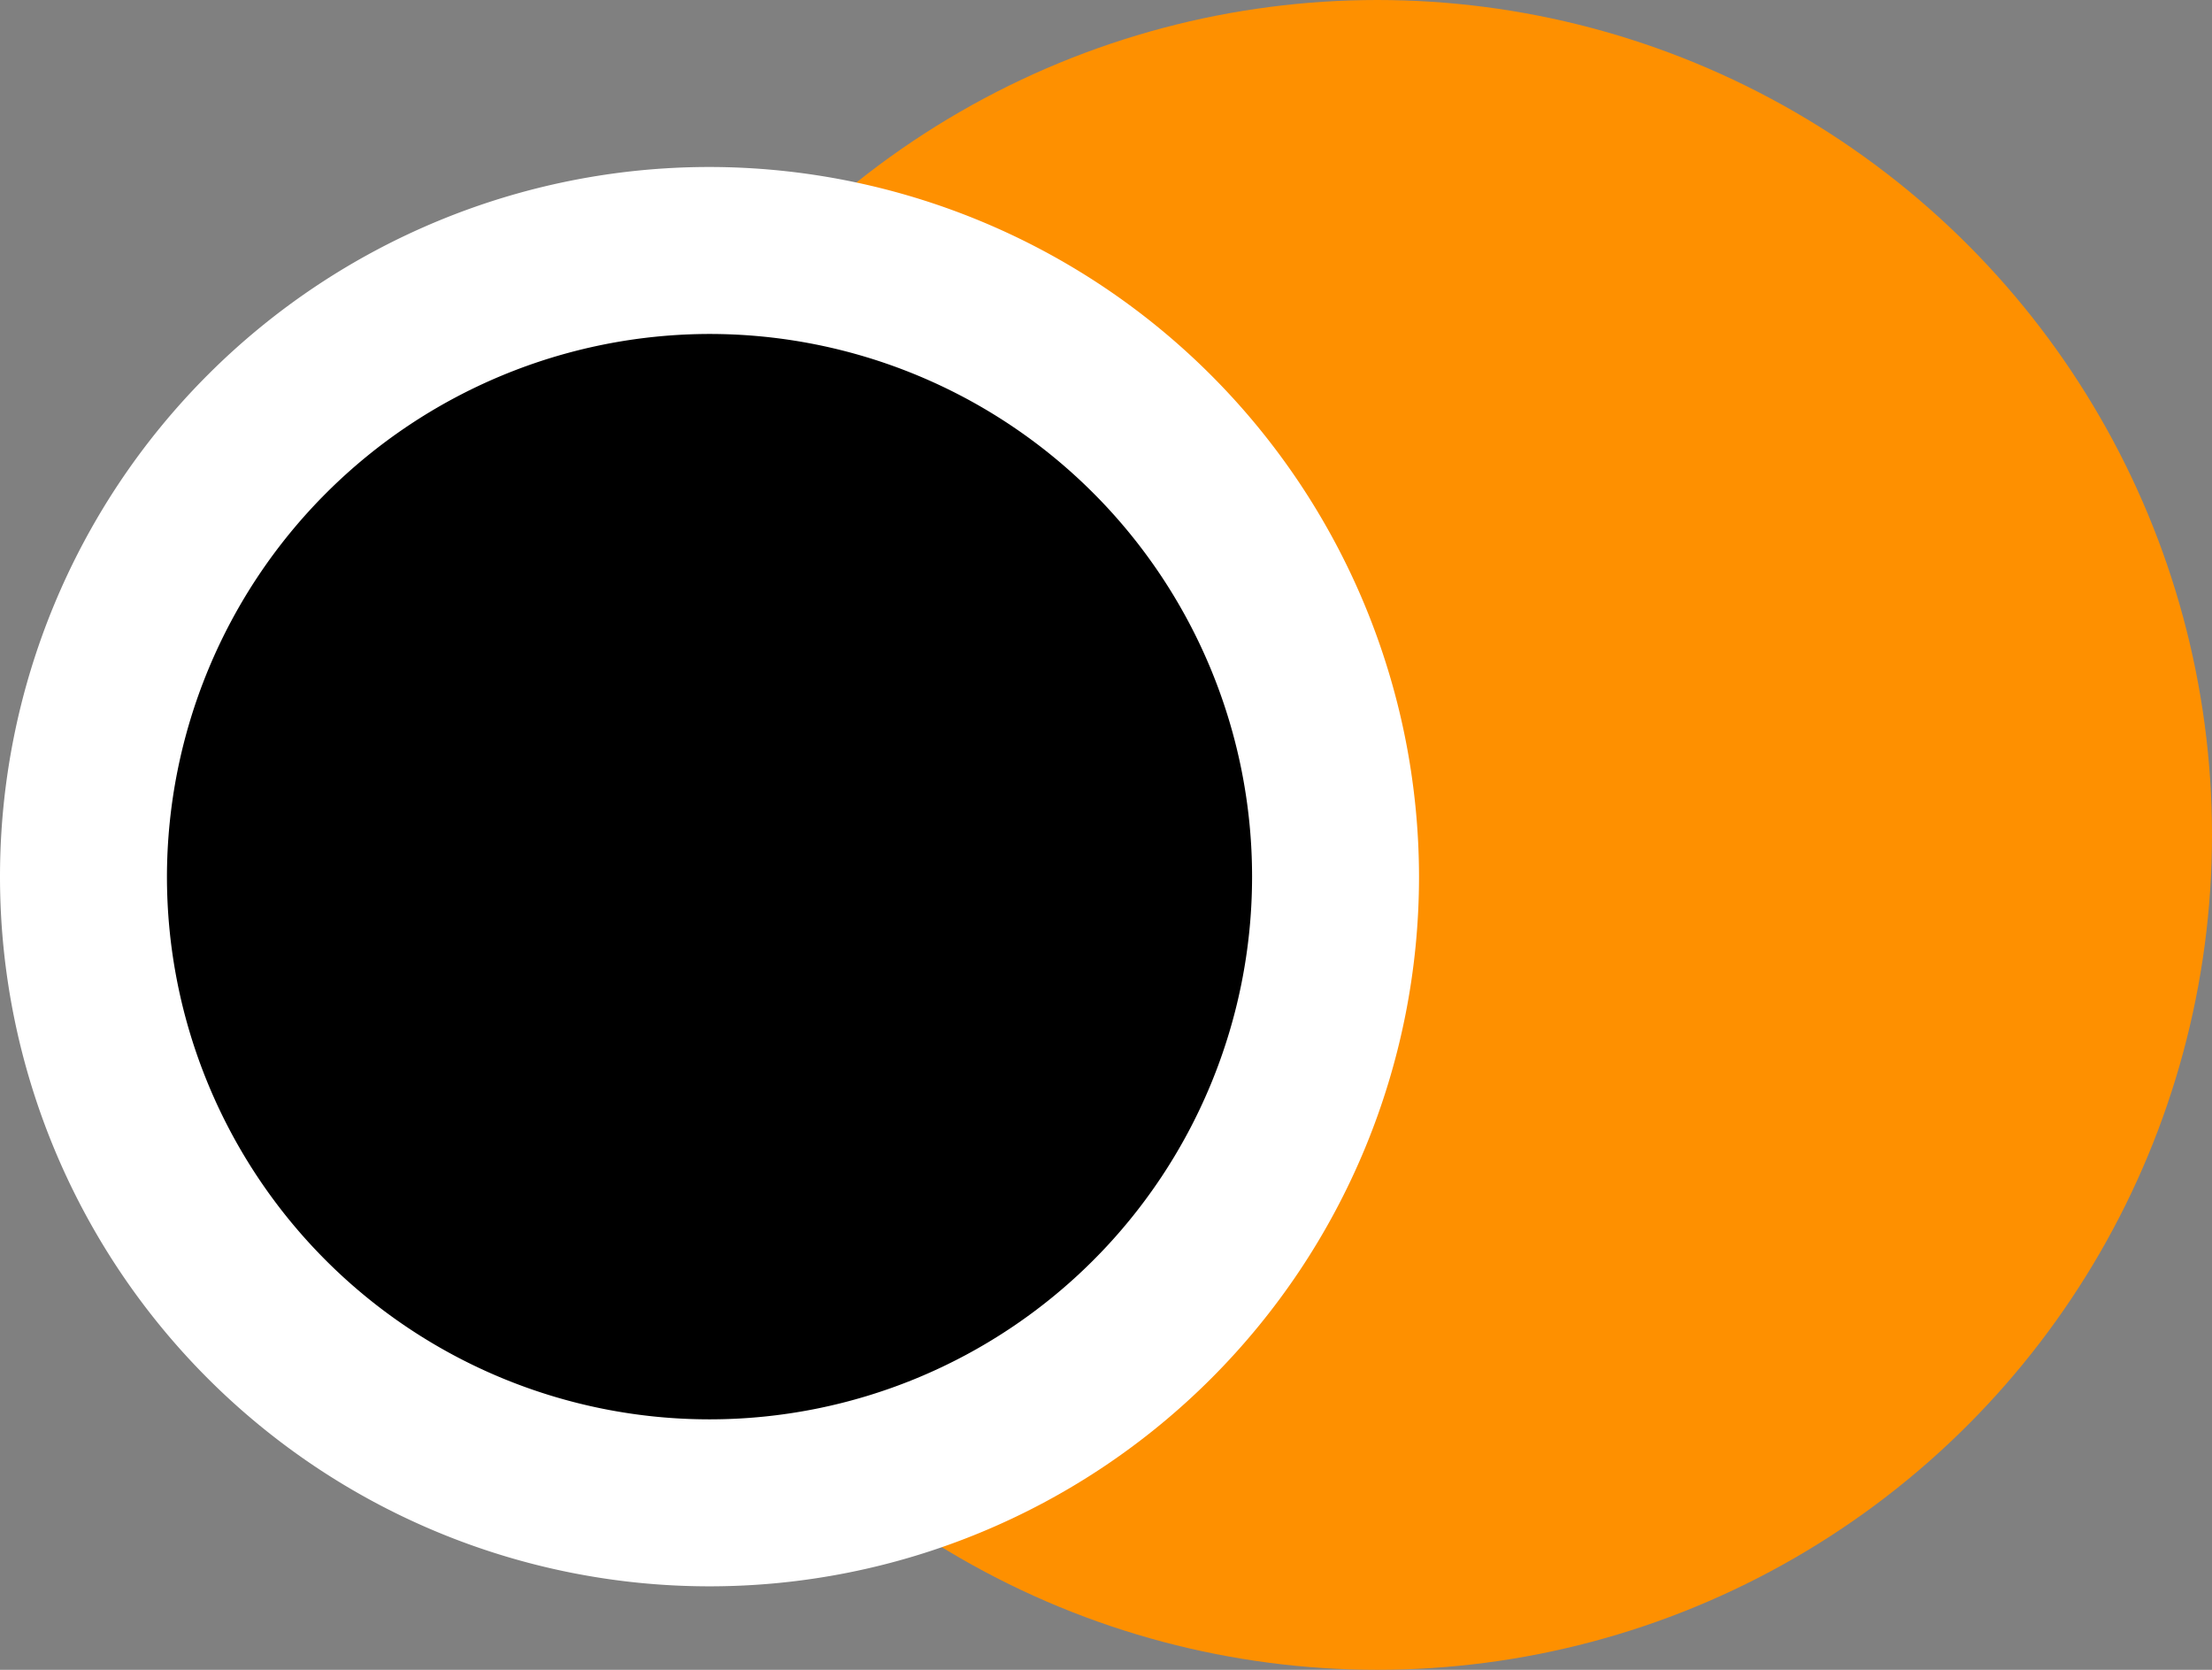 <svg id="Layer_1" data-name="Layer 1" xmlns="http://www.w3.org/2000/svg" viewBox="0 0 26.5 20"><rect x="0" y="0" width="26.5" height="20" fill="#808080" stroke="none"/><defs><style>.ls-1{fill:#fe9000;}.ls-2{fill:#fff;}</style></defs><circle class="ls-1" cx="16.5" cy="10" r="10"></circle><circle cx="8.5" cy="10.5" r="7.5"></circle><path class="ls-2" d="M8.5,4A6.5,6.5,0,1,1,2,10.5,6.51,6.51,0,0,1,8.5,4m0-2A8.5,8.5,0,1,0,17,10.5,8.51,8.51,0,0,0,8.5,2Z"></path></svg>
